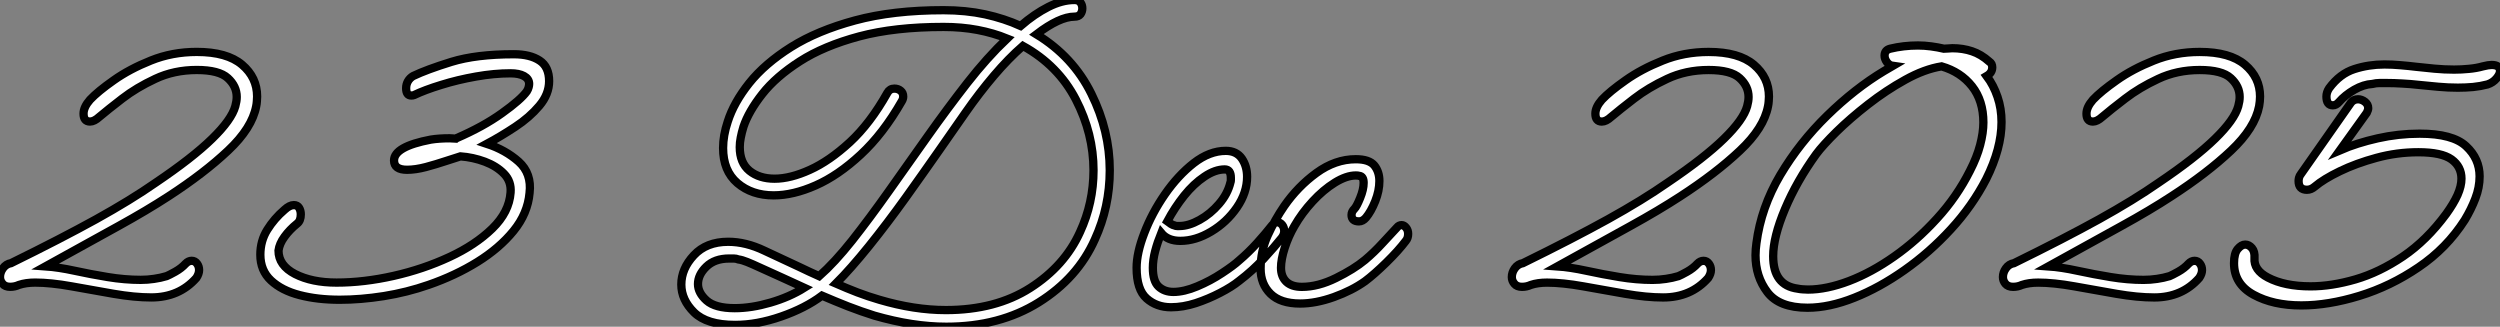 <?xml version="1.0" standalone="no"?>
<svg xmlns="http://www.w3.org/2000/svg" viewBox="2.002 4.783 301.62 39.42"><rect x="2.002" y="4.783" width="301.62" height="39.42" fill="#808080" stroke="none"/><path d="M20.38-0.34L20.38-0.34Q18.37-0.34 15.82-0.78Q13.27-1.23 10.75-1.68Q8.23-2.13 6.38-2.13L6.38-2.13Q5.26-2.13 4.42-1.85L4.42-1.85Q3.92-1.62 3.36-1.62L3.36-1.62Q2.74-1.62 2.44-1.99Q2.13-2.35 2.13-2.80L2.13-2.80Q2.13-3.36 2.49-3.86Q2.86-4.37 3.47-4.48L3.47-4.48Q9.52-7.45 13.72-9.77Q17.92-12.10 20.89-14.17L20.89-14.17Q25.37-17.19 27.72-19.49Q30.07-21.78 30.52-23.41L30.52-23.41Q30.69-24.02 30.69-24.53L30.69-24.53Q30.69-25.82 29.62-26.80Q28.56-27.78 25.87-27.78L25.87-27.78Q23.13-27.78 20.86-26.71Q18.59-25.65 16.88-24.33Q15.18-23.02 14.11-22.12L14.11-22.12Q13.50-21.56 12.99-21.56L12.99-21.56Q12.21-21.56 12.21-22.51L12.21-22.51Q12.21-23.30 12.99-24.19L12.99-24.19Q13.94-25.20 15.85-26.54Q17.75-27.89 20.33-28.92Q22.90-29.96 25.87-29.96L25.87-29.96Q29.51-29.96 31.33-28.42Q33.15-26.88 33.15-24.58L33.15-24.58Q33.15-24.30 33.12-24.00Q33.10-23.69 33.04-23.41L33.04-23.41Q32.54-20.78 29.65-18.06Q26.77-15.34 22.46-12.54L22.46-12.54Q19.88-10.86 16.44-8.96Q12.99-7.06 7.62-4.09L7.62-4.09Q9.18-3.98 11.12-3.56Q13.05-3.14 15.12-2.80Q17.19-2.46 19.10-2.46L19.10-2.46Q19.94-2.46 20.72-2.58Q21.50-2.69 22.23-2.91L22.23-2.91Q22.51-3.02 23.27-3.44Q24.02-3.86 24.53-4.42L24.53-4.42Q24.86-4.76 25.26-4.76L25.26-4.76Q25.65-4.76 25.90-4.42Q26.15-4.09 26.15-3.64L26.15-3.64Q26.15-3.19 25.82-2.69L25.82-2.69Q23.74-0.34 20.38-0.34ZM43.12-0.06L43.12-0.06Q40.43-0.06 38.28-0.62Q36.12-1.18 34.83-2.38Q33.54-3.58 33.54-5.49L33.54-5.49Q33.54-7.17 34.38-8.51Q35.22-9.86 36.46-10.92L36.46-10.92Q37.07-11.48 37.58-11.48L37.58-11.48Q38.02-11.48 38.22-11.14Q38.42-10.81 38.42-10.36L38.42-10.36Q38.42-9.58 37.97-9.24L37.97-9.24Q37.07-8.51 36.46-7.67Q35.84-6.83 35.73-5.99L35.73-5.99Q35.73-4.20 37.74-3.16Q39.76-2.13 42.73-2.13L42.73-2.13Q46.03-2.13 49.62-2.94Q53.20-3.75 56.34-5.21Q59.47-6.66 61.52-8.65Q63.56-10.64 63.73-12.99L63.73-12.99Q63.84-14.34 62.94-15.26Q62.05-16.18 60.62-16.72Q59.19-17.25 57.68-17.36L57.68-17.36Q57.12-17.19 55.94-16.80Q54.77-16.41 53.51-16.07Q52.25-15.74 51.24-15.74L51.24-15.74Q49.67-15.74 49.67-16.86L49.67-16.86Q49.67-18.54 54.10-19.38L54.10-19.38Q55.10-19.54 56.39-19.54L56.39-19.54Q56.56-19.54 56.76-19.52Q56.95-19.49 57.12-19.49L57.12-19.49L57.18-19.54Q60.42-20.94 62.69-22.57Q64.96-24.19 65.69-25.20L65.69-25.20Q65.86-25.48 65.91-25.70Q65.97-25.93 65.97-26.10L65.97-26.10Q65.97-26.71 65.35-27.05Q64.74-27.38 63.73-27.38L63.73-27.38Q61.77-27.38 59.56-26.99Q57.34-26.60 55.36-25.98Q53.37-25.37 52.08-24.75L52.08-24.75Q51.97-24.70 51.74-24.70L51.74-24.70Q51.13-24.70 51.13-25.59L51.13-25.59Q51.13-26.04 51.35-26.43Q51.58-26.82 51.97-27.05L51.97-27.05Q53.59-27.83 56.59-28.76Q59.58-29.68 64.12-29.68L64.12-29.68Q66.08-29.68 67.23-28.92Q68.38-28.17 68.38-26.43L68.38-26.43Q68.38-24.86 67.20-23.46Q66.02-22.06 64.29-20.92Q62.55-19.77 60.87-18.87L60.87-18.87Q63.11-18.14 64.71-16.72Q66.30-15.29 66.02-12.94L66.02-12.94Q65.80-10.47 64.09-8.37Q62.38-6.27 59.72-4.62Q57.06-2.97 53.82-1.85L53.82-1.85Q51.24-0.95 48.44-0.50Q45.64-0.06 43.12-0.06Z" fill="white" stroke="black" transform="translate(0 0) scale(1 1) translate(-0.128 41.007)"/><path d="M38.30 3.19L38.30 3.19Q34.27 3.19 29.62 1.85L29.62 1.85Q28 1.34 26.43 0.73Q24.86 0.11 23.30-0.56L23.30-0.56Q21.28 0.95 18.37 1.96Q15.46 2.97 12.82 2.97L12.82 2.97Q9.41 2.97 7.87 1.46Q6.33-0.06 6.33-1.90L6.33-1.90Q6.33-3.81 7.84-5.43Q9.35-7.06 11.98-7.06L11.98-7.06Q14.11-7.06 16.35-5.99Q18.59-4.93 20.55-4.03L20.55-4.03Q21.11-3.75 21.73-3.47Q22.34-3.19 22.96-2.91L22.96-2.91Q24.81-4.54 26.94-7.22Q29.06-9.91 31.36-13.16Q33.66-16.41 36.04-19.77Q38.42-23.13 40.82-26.21Q43.23-29.29 45.64-31.58L45.64-31.58Q43.96-32.26 42.06-32.62Q40.15-32.98 37.97-32.98L37.97-32.98Q32.09-32.98 27.80-31.84Q23.52-30.69 20.64-28.84Q17.75-26.99 16.10-24.89Q14.45-22.79 13.83-20.94L13.83-20.94Q13.61-20.22 13.50-19.63Q13.38-19.04 13.38-18.48L13.38-18.48Q13.38-16.58 14.56-15.62Q15.74-14.67 17.58-14.67L17.58-14.67Q19.49-14.67 21.84-15.74Q24.19-16.80 26.66-19.07Q29.12-21.34 31.19-25.03L31.19-25.03Q31.47-25.54 32.03-25.54L32.03-25.54Q32.48-25.54 32.79-25.28Q33.10-25.03 33.10-24.58L33.10-24.58Q33.10-24.30 32.93-24.02L32.93-24.02Q30.69-20.10 27.97-17.58Q25.26-15.06 22.54-13.86Q19.82-12.66 17.47-12.66L17.47-12.66Q14.84-12.66 13.10-14.14Q11.37-15.62 11.37-18.37L11.37-18.37Q11.37-19.88 11.93-21.56L11.93-21.56Q12.66-23.86 14.53-26.21Q16.41-28.56 19.57-30.55Q22.74-32.54 27.30-33.77Q31.86-35 37.97-35L37.97-35Q40.66-35 42.98-34.50Q45.30-33.99 47.26-33.10L47.26-33.10Q48.94-34.55 50.60-35.39Q52.25-36.23 53.76-36.23L53.76-36.23Q54.26-36.23 54.49-35.92Q54.71-35.62 54.71-35.22L54.71-35.22Q54.71-34.83 54.49-34.52Q54.26-34.22 53.76-34.22L53.76-34.22Q51.97-34.22 49.17-32.09L49.17-32.09Q53.59-29.40 55.80-24.92Q58.02-20.44 58.02-15.68L58.02-15.68Q58.02-11.26 56.22-7.34L56.22-7.34Q54.15-2.69 49.45 0.25Q44.74 3.19 38.30 3.19ZM30.24-0.06L30.24-0.06Q34.44 1.18 38.25 1.18L38.25 1.18Q44.24 1.18 48.41-1.48Q52.58-4.14 54.43-8.23L54.43-8.23Q56.06-11.76 56.06-15.68L56.06-15.68Q56.06-20.10 53.93-24.22Q51.80-28.34 47.54-30.69L47.54-30.69Q45.81-29.18 44.04-27.10Q42.28-25.03 40.60-22.62L40.60-22.62Q39.37-20.83 37.46-18.12Q35.56-15.40 33.38-12.35Q31.19-9.30 28.98-6.55Q26.77-3.81 24.98-2.02L24.98-2.02Q26.26-1.46 27.58-0.95Q28.90-0.45 30.24-0.06ZM8.34-1.96L8.34-1.96Q8.34-0.90 9.38 0.03Q10.42 0.95 12.77 0.95L12.77 0.95Q14.78 0.95 17.08 0.28Q19.38-0.39 21.17-1.51L21.17-1.51Q19.82-2.13 18.48-2.74Q17.14-3.36 15.74-3.98L15.74-3.98Q14.90-4.37 14.28-4.62Q13.66-4.87 13.22-4.93L13.22-4.93Q12.94-5.04 12.66-5.04Q12.38-5.04 12.10-5.04L12.10-5.04Q10.36-5.04 9.35-4.06Q8.34-3.08 8.34-1.96ZM65.41 0.84L65.41 0.84Q63.67 0.84 62.47-0.22Q61.26-1.29 61.26-3.92L61.26-3.92Q61.26-5.71 62.19-8.12Q63.11-10.53 64.68-12.80Q66.25-15.06 68.15-16.55Q70.06-18.03 72.02-18.03L72.02-18.03Q73.30-18.03 73.95-17.11Q74.59-16.18 74.59-14.90L74.59-14.90Q74.59-12.99 73.36-11.20Q72.13-9.41 70.25-8.29Q68.38-7.17 66.53-7.17L66.53-7.17Q65.02-7.17 64.23-8.12L64.23-8.12Q63.78-7 63.50-5.94Q63.22-4.87 63.22-3.92L63.22-3.92Q63.22-2.30 63.92-1.65Q64.62-1.01 65.69-1.01L65.69-1.01Q66.98-1.01 68.57-1.68Q70.17-2.35 71.57-3.28Q72.97-4.20 73.64-4.82L73.64-4.82Q74.76-5.77 75.80-6.92Q76.83-8.06 77.62-9.07L77.62-9.07Q77.90-9.41 78.23-9.41L78.23-9.41Q78.57-9.41 78.82-9.10Q79.07-8.79 79.07-8.34L79.07-8.34Q79.07-7.95 78.79-7.56L78.79-7.56Q77.90-6.44 76.58-5.01Q75.26-3.58 73.64-2.35L73.64-2.35Q72.74-1.62 71.34-0.90Q69.94-0.17 68.40 0.34Q66.86 0.84 65.41 0.84ZM66.42-8.96L66.42-8.96Q67.54-8.96 68.85-9.69Q70.17-10.42 71.20-11.62Q72.24-12.82 72.58-14.22L72.58-14.22Q72.63-14.34 72.63-14.50Q72.63-14.67 72.63-14.78L72.63-14.78Q72.63-15.79 71.90-15.79L71.90-15.79Q70.73-15.79 69.44-14.92Q68.15-14.06 67.00-12.63Q65.86-11.20 64.96-9.52L64.96-9.52Q65.18-9.35 65.41-9.21Q65.63-9.07 65.86-9.02L65.86-9.02Q65.97-8.96 66.14-8.96Q66.30-8.96 66.42-8.96ZM80.98 0.39L80.98 0.39Q78.62 0.39 77.42-0.78Q76.22-1.96 76.22-3.81L76.22-3.81Q76.22-5.94 77.08-7.84Q77.95-9.74 79.07-11.37L79.07-11.37Q80.70-13.72 82.96-15.37Q85.23-17.02 87.70-17.02L87.70-17.02Q89.32-17.02 89.94-16.27Q90.55-15.51 90.55-14.39L90.55-14.39Q90.55-13.22 90.05-11.96Q89.54-10.70 88.93-9.97L88.93-9.97Q88.54-9.52 88.09-9.52L88.09-9.52Q87.19-9.52 87.19-10.30L87.19-10.30Q87.19-10.70 87.53-11.03L87.53-11.03Q87.81-11.31 88.23-12.35Q88.65-13.38 88.65-14.17L88.65-14.17Q88.65-14.95 88.14-15.01L88.14-15.01Q87.98-15.06 87.70-15.06L87.70-15.06Q86.58-15.06 85.18-14.20Q83.78-13.33 82.49-11.93Q81.20-10.53 80.30-8.96L80.30-8.96Q79.58-7.73 79.13-6.33Q78.68-4.93 78.68-3.92L78.68-3.92Q78.68-2.86 79.32-2.24Q79.97-1.62 81.20-1.62L81.20-1.62Q83.16-1.62 85.32-2.69Q87.47-3.75 88.82-4.87L88.82-4.87Q89.94-5.82 90.89-6.86Q91.84-7.90 92.68-8.79L92.68-8.79Q92.90-9.07 93.24-9.07L93.24-9.07Q93.52-9.07 93.77-8.76Q94.02-8.46 94.02-8.01L94.02-8.01Q94.02-7.50 93.74-7.17L93.74-7.17Q92.85-5.99 91.39-4.56Q89.94-3.14 88.82-2.30L88.82-2.30Q87.25-1.18 85.06-0.39Q82.88 0.39 80.98 0.39Z" fill="white" stroke="black" transform="translate(78.2 0) scale(1 1) translate(-0.328 41.013)"/><path d="M20.38-0.34L20.38-0.34Q18.37-0.34 15.82-0.78Q13.27-1.23 10.75-1.68Q8.23-2.13 6.38-2.13L6.38-2.13Q5.26-2.13 4.42-1.85L4.42-1.85Q3.92-1.62 3.36-1.62L3.36-1.62Q2.74-1.62 2.44-1.99Q2.13-2.35 2.13-2.80L2.13-2.80Q2.13-3.36 2.49-3.86Q2.86-4.37 3.47-4.48L3.47-4.48Q9.52-7.45 13.72-9.77Q17.92-12.10 20.89-14.17L20.89-14.17Q25.37-17.19 27.72-19.49Q30.07-21.78 30.52-23.41L30.52-23.41Q30.69-24.02 30.69-24.53L30.69-24.53Q30.69-25.82 29.62-26.80Q28.56-27.78 25.87-27.78L25.87-27.78Q23.13-27.78 20.86-26.71Q18.59-25.65 16.88-24.33Q15.18-23.02 14.11-22.12L14.11-22.12Q13.50-21.56 12.99-21.56L12.99-21.56Q12.21-21.56 12.21-22.51L12.21-22.51Q12.21-23.30 12.99-24.19L12.99-24.19Q13.94-25.20 15.85-26.54Q17.75-27.89 20.33-28.92Q22.90-29.96 25.87-29.96L25.87-29.96Q29.51-29.96 31.33-28.42Q33.15-26.88 33.15-24.58L33.15-24.58Q33.15-24.30 33.12-24.00Q33.10-23.69 33.04-23.41L33.04-23.41Q32.54-20.78 29.65-18.06Q26.77-15.34 22.46-12.54L22.46-12.54Q19.88-10.86 16.44-8.96Q12.99-7.06 7.62-4.09L7.62-4.09Q9.18-3.98 11.12-3.56Q13.05-3.14 15.12-2.80Q17.19-2.46 19.10-2.46L19.10-2.46Q19.94-2.46 20.72-2.58Q21.50-2.69 22.23-2.91L22.23-2.91Q22.51-3.02 23.27-3.44Q24.02-3.86 24.53-4.42L24.53-4.42Q24.86-4.76 25.26-4.76L25.26-4.76Q25.65-4.76 25.90-4.42Q26.15-4.09 26.15-3.64L26.15-3.64Q26.15-3.19 25.82-2.69L25.82-2.69Q23.74-0.34 20.38-0.34ZM37.80 0.90L37.80 0.90Q34.38 0.90 32.96-0.98Q31.53-2.86 31.53-5.43L31.53-5.43Q31.53-5.82 31.56-6.16Q31.58-6.50 31.64-6.89L31.64-6.89Q32.20-11.20 34.52-15.12Q36.85-19.04 40.18-22.29Q43.51-25.54 47.04-27.66L47.04-27.66L48.10-28.28Q47.66-28.34 47.38-28.73Q47.10-29.12 47.10-29.51L47.10-29.51Q47.10-30.18 47.77-30.35L47.77-30.35Q49.39-30.74 51.13-30.74L51.13-30.74Q51.91-30.74 52.72-30.63Q53.54-30.52 54.26-30.35L54.26-30.35Q54.54-30.35 54.80-30.38Q55.05-30.41 55.27-30.41L55.27-30.41Q56.56-30.41 57.65-30.04Q58.74-29.68 59.75-28.78L59.75-28.78Q60.09-28.56 60.09-28.11L60.09-28.11Q60.09-27.44 59.42-27.05L59.42-27.05Q60.26-25.93 60.73-24.53Q61.21-23.13 61.21-21.50L61.21-21.50Q61.21-18.31 59.36-14.62L59.36-14.62Q57.68-11.37 55.10-8.57Q52.53-5.77 49.50-3.64Q46.48-1.51 43.46-0.31Q40.43 0.90 37.80 0.90ZM37.86-1.29L37.86-1.29Q40.10-1.29 42.81-2.32Q45.53-3.36 48.27-5.29Q51.02-7.22 53.42-9.86Q55.83-12.49 57.40-15.62L57.40-15.62Q58.24-17.25 58.63-18.73Q59.02-20.22 59.02-21.45L59.02-21.45Q59.02-24.08 57.65-25.82Q56.28-27.55 53.98-28.22L53.98-28.22Q51.91-27.89 49.59-26.60Q47.26-25.31 45.11-23.63Q42.95-21.95 41.30-20.33Q39.65-18.70 38.86-17.64L38.86-17.64Q36.51-14.39 35.08-11.00Q33.66-7.62 33.66-5.32L33.66-5.32Q33.66-1.79 36.62-1.40L36.62-1.40Q36.90-1.34 37.21-1.32Q37.52-1.29 37.86-1.29ZM79.63-0.34L79.63-0.34Q77.62-0.34 75.07-0.78Q72.52-1.23 70-1.68Q67.48-2.13 65.63-2.13L65.63-2.13Q64.51-2.13 63.67-1.85L63.67-1.85Q63.17-1.62 62.61-1.62L62.61-1.62Q61.99-1.62 61.68-1.99Q61.38-2.35 61.38-2.80L61.38-2.80Q61.38-3.36 61.74-3.86Q62.10-4.37 62.72-4.48L62.72-4.48Q68.77-7.45 72.97-9.77Q77.17-12.10 80.14-14.17L80.14-14.17Q84.62-17.19 86.97-19.49Q89.32-21.78 89.77-23.41L89.77-23.41Q89.94-24.02 89.94-24.53L89.94-24.53Q89.94-25.82 88.87-26.80Q87.81-27.78 85.12-27.78L85.12-27.78Q82.38-27.78 80.11-26.71Q77.84-25.65 76.13-24.33Q74.42-23.02 73.36-22.12L73.36-22.12Q72.74-21.56 72.24-21.56L72.24-21.56Q71.46-21.56 71.46-22.51L71.46-22.51Q71.46-23.30 72.24-24.19L72.24-24.19Q73.19-25.20 75.10-26.54Q77-27.89 79.58-28.92Q82.15-29.96 85.12-29.96L85.12-29.96Q88.76-29.96 90.58-28.42Q92.40-26.88 92.40-24.58L92.40-24.58Q92.40-24.30 92.37-24.00Q92.34-23.69 92.29-23.41L92.29-23.41Q91.78-20.78 88.90-18.06Q86.02-15.34 81.70-12.54L81.70-12.54Q79.13-10.86 75.68-8.96Q72.24-7.06 66.86-4.09L66.86-4.09Q68.43-3.98 70.36-3.56Q72.30-3.14 74.37-2.80Q76.44-2.46 78.34-2.46L78.34-2.46Q79.18-2.46 79.97-2.58Q80.75-2.69 81.48-2.91L81.48-2.91Q81.76-3.02 82.52-3.44Q83.27-3.86 83.78-4.42L83.78-4.42Q84.11-4.76 84.50-4.76L84.50-4.76Q84.90-4.76 85.15-4.42Q85.40-4.09 85.40-3.64L85.40-3.64Q85.40-3.19 85.06-2.69L85.06-2.69Q82.99-0.34 79.63-0.34ZM101.19-23.52L101.19-23.52Q100.41-23.52 100.41-24.58L100.41-24.58Q100.41-25.09 100.74-25.59L100.74-25.59Q102.03-27.33 103.77-27.89Q105.50-28.45 107.41-28.45L107.41-28.45Q108.36-28.45 109.34-28.36Q110.32-28.28 111.22-28.17L111.22-28.17Q112.28-28.06 113.46-27.94Q114.63-27.83 115.81-27.83L115.81-27.83Q116.70-27.83 117.60-27.92Q118.50-28 119.28-28.22L119.28-28.22Q119.95-28.39 120.34-28.39L120.34-28.39Q121.35-28.39 121.35-27.66L121.35-27.66Q121.35-27.27 120.93-26.77Q120.51-26.26 119.84-26.04L119.84-26.04Q119-25.82 118.10-25.73Q117.21-25.65 116.26-25.65L116.26-25.65Q115.08-25.65 113.90-25.76Q112.73-25.87 111.61-25.98L111.61-25.98Q110.54-26.10 109.56-26.15Q108.58-26.21 107.69-26.21L107.69-26.21Q107.24-26.21 106.82-26.21Q106.40-26.21 105.95-26.10L105.95-26.10Q104.89-26.04 103.77-25.40Q102.65-24.75 101.92-23.91L101.92-23.91Q101.58-23.52 101.19-23.52ZM97.38 0.62L97.38 0.62Q93.97 0.62 91.62-0.67Q89.26-1.96 89.26-4.48L89.26-4.48Q89.26-5.66 89.71-6.19Q90.16-6.72 90.61-6.72L90.61-6.72Q91.06-6.72 91.42-6.30Q91.78-5.88 91.73-5.10L91.73-5.10Q91.62-3.64 93.35-2.74L93.35-2.74Q95.37-1.68 98.50-1.68L98.50-1.68Q101.02-1.68 103.91-2.52Q106.79-3.36 109.65-5.29Q112.50-7.22 114.86-10.42L114.86-10.42Q115.75-11.65 116.23-12.71Q116.70-13.78 116.70-14.67L116.70-14.67Q116.70-16.13 115.50-17.00Q114.30-17.86 111.50-17.86L111.50-17.86Q108.92-17.86 106.46-17.19Q103.99-16.52 102.03-15.57Q100.07-14.62 99.01-13.72L99.01-13.72Q98.56-13.33 98.06-13.33L98.06-13.33Q97.05-13.33 97.05-14.39L97.05-14.39Q97.05-14.56 97.10-14.78Q97.16-15.01 97.33-15.23L97.33-15.23L103.38-23.86Q103.71-24.25 104.22-24.25L104.22-24.25Q104.66-24.25 105.06-23.94Q105.45-23.63 105.45-23.18L105.45-23.18Q105.45-22.96 105.28-22.62L105.28-22.62L102.03-18.09Q104.10-18.98 106.60-19.54Q109.09-20.10 111.66-20.10L111.66-20.10Q115.64-20.10 117.26-18.59Q118.89-17.08 118.89-14.95L118.89-14.95Q118.89-13.61 118.38-12.29Q117.88-10.98 117.10-9.69L117.10-9.69Q114.91-6.27 111.52-3.98Q108.14-1.68 104.38-0.53Q100.63 0.62 97.38 0.62Z" fill="white" stroke="black" transform="translate(182.4 0) scale(1 1) translate(-0.128 41.01)"/></svg>